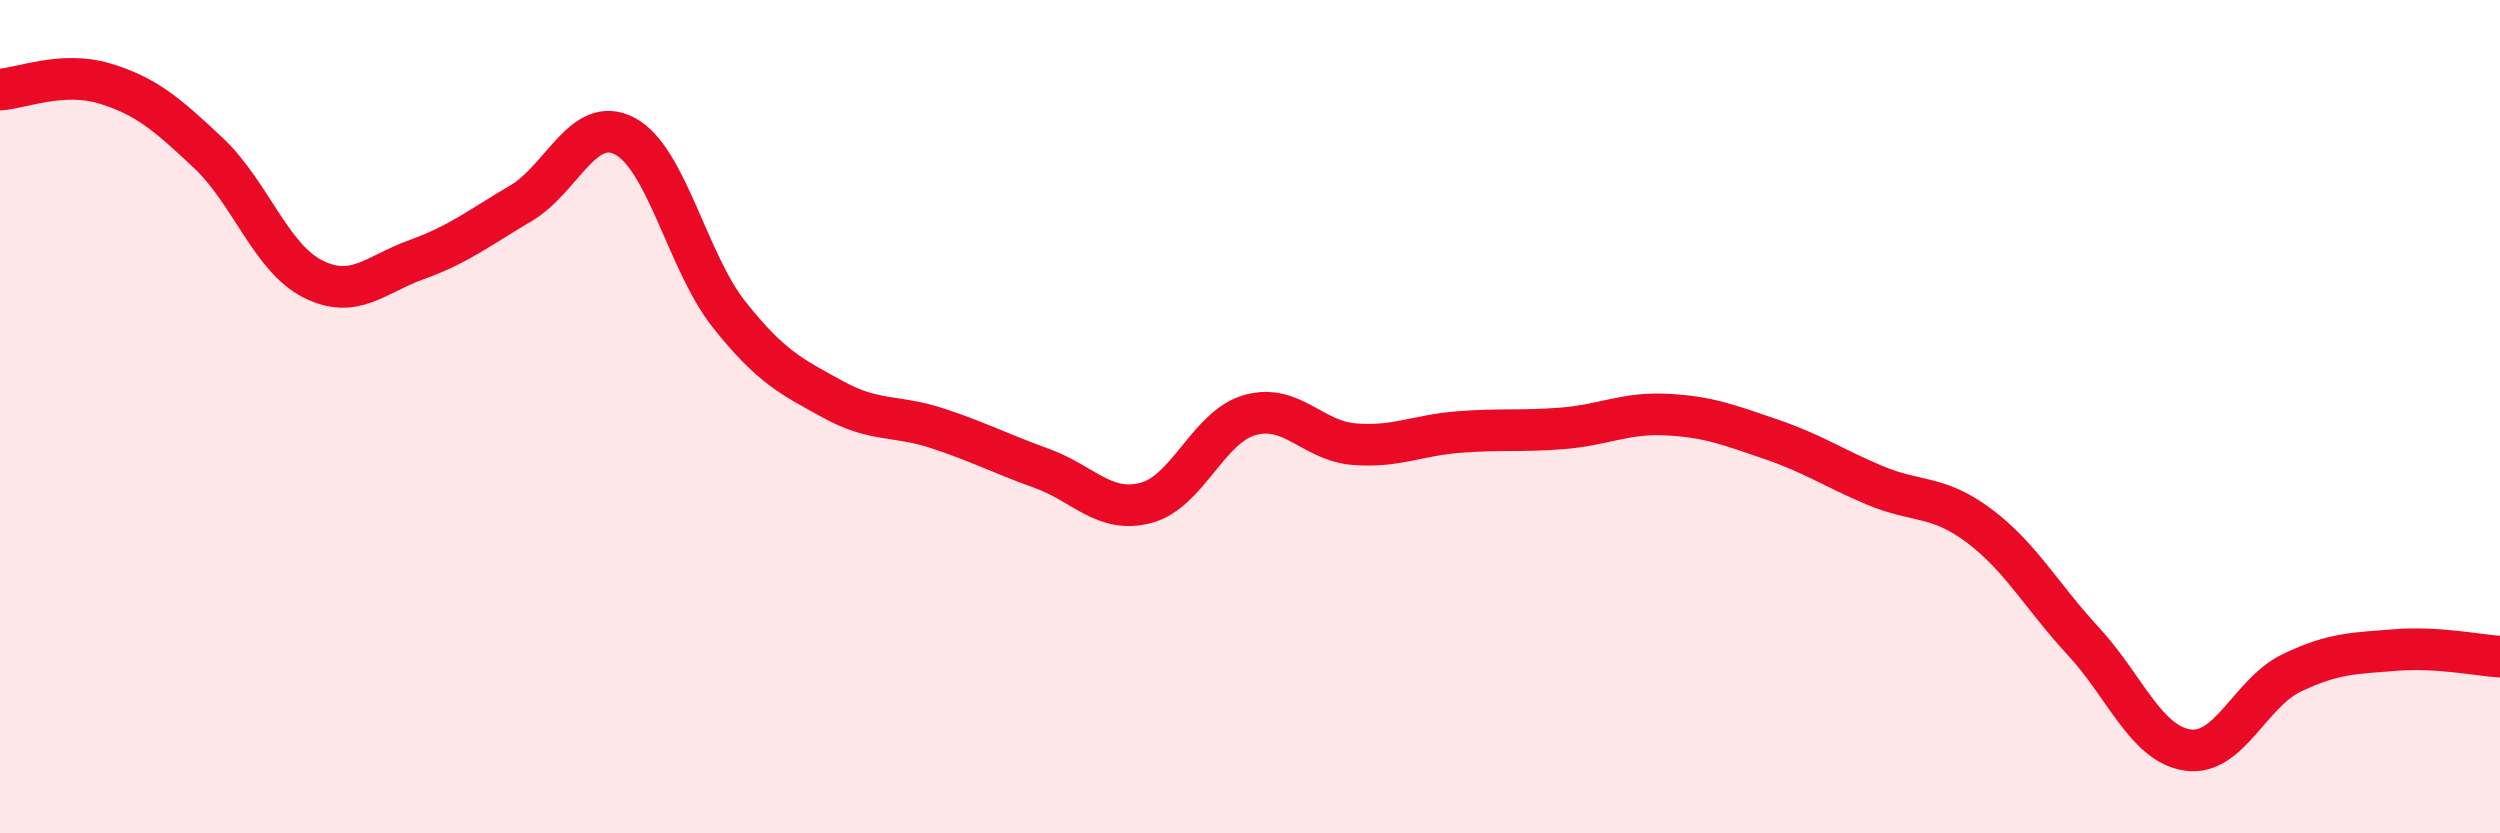 
    <svg width="60" height="20" viewBox="0 0 60 20" xmlns="http://www.w3.org/2000/svg">
      <path
        d="M 0,2.15 C 0.5,2.12 1.5,1.7 2.5,2 C 3.5,2.3 4,2.73 5,3.67 C 6,4.61 6.5,6.18 7.5,6.69 C 8.5,7.2 9,6.59 10,6.23 C 11,5.87 11.5,5.47 12.5,4.88 C 13.5,4.29 14,2.74 15,3.27 C 16,3.8 16.5,6.29 17.5,7.55 C 18.5,8.81 19,9.04 20,9.59 C 21,10.14 21.5,9.95 22.5,10.28 C 23.5,10.61 24,10.88 25,11.24 C 26,11.6 26.5,12.33 27.5,12.07 C 28.5,11.81 29,10.24 30,9.96 C 31,9.68 31.5,10.58 32.5,10.66 C 33.5,10.74 34,10.45 35,10.37 C 36,10.29 36.5,10.36 37.5,10.28 C 38.5,10.2 39,9.9 40,9.95 C 41,10 41.5,10.2 42.5,10.54 C 43.5,10.88 44,11.23 45,11.65 C 46,12.07 46.5,11.87 47.5,12.62 C 48.5,13.37 49,14.31 50,15.39 C 51,16.47 51.5,17.85 52.5,18 C 53.5,18.15 54,16.63 55,16.15 C 56,15.67 56.5,15.68 57.5,15.6 C 58.5,15.52 59.5,15.73 60,15.76L60 20L0 20Z"
        fill="#EB0A25"
        opacity="0.1"
        stroke-linecap="round"
        stroke-linejoin="round"
      />
      <path
        d="M 0,2.15 C 0.5,2.12 1.5,1.7 2.5,2 C 3.5,2.3 4,2.73 5,3.67 C 6,4.61 6.5,6.18 7.5,6.69 C 8.5,7.2 9,6.59 10,6.23 C 11,5.87 11.5,5.47 12.5,4.88 C 13.5,4.29 14,2.74 15,3.27 C 16,3.8 16.5,6.29 17.5,7.55 C 18.5,8.81 19,9.04 20,9.59 C 21,10.14 21.5,9.95 22.5,10.28 C 23.5,10.61 24,10.88 25,11.24 C 26,11.6 26.5,12.33 27.5,12.07 C 28.5,11.81 29,10.24 30,9.96 C 31,9.68 31.5,10.58 32.5,10.66 C 33.5,10.74 34,10.45 35,10.37 C 36,10.29 36.5,10.36 37.5,10.28 C 38.5,10.2 39,9.9 40,9.95 C 41,10 41.5,10.2 42.5,10.54 C 43.5,10.88 44,11.23 45,11.65 C 46,12.07 46.5,11.87 47.5,12.62 C 48.5,13.37 49,14.31 50,15.39 C 51,16.47 51.5,17.85 52.5,18 C 53.5,18.15 54,16.63 55,16.15 C 56,15.67 56.5,15.68 57.5,15.6 C 58.5,15.52 59.5,15.73 60,15.76"
        stroke="#EB0A25"
        stroke-width="1"
        fill="none"
        stroke-linecap="round"
        stroke-linejoin="round"
      />
    </svg>
  